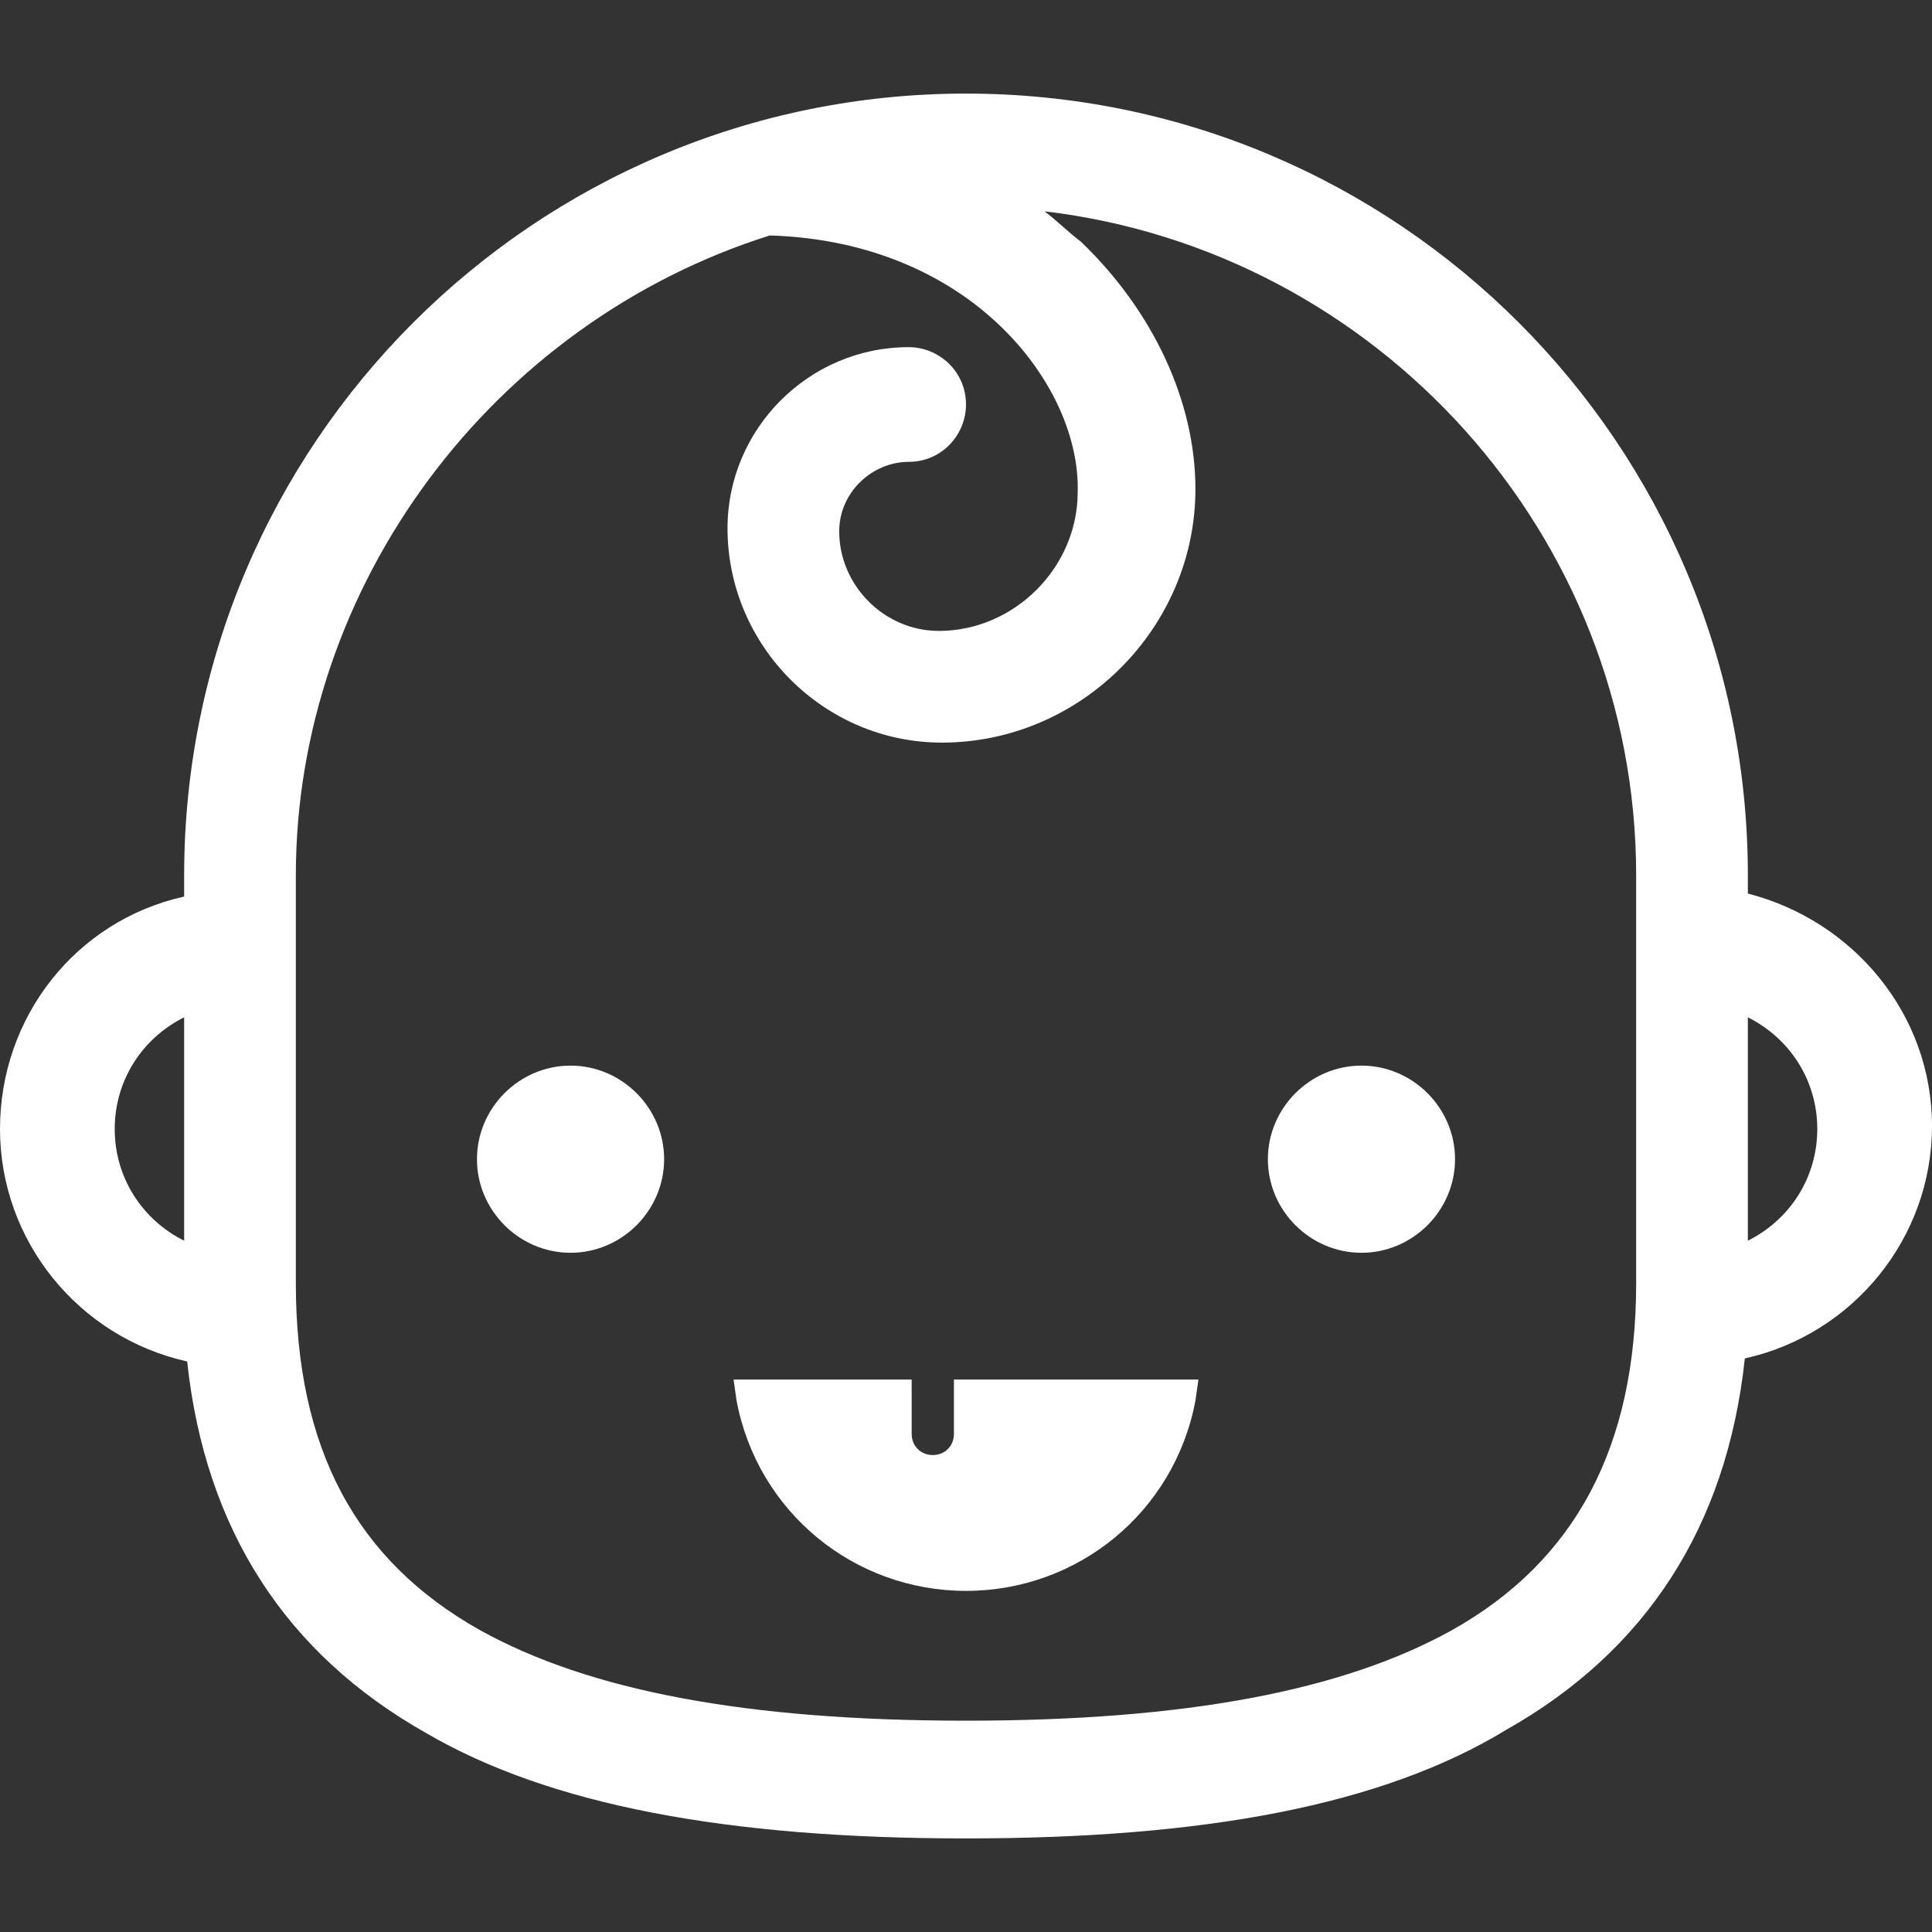 <svg version="1.1" id="icon" xmlns="http://www.w3.org/2000/svg" x="0px" y="0px" width="64px" height="64px" viewBox="0 0 64 64" xml:space="preserve"><rect x="0" y="0" width="64" height="64" fill="#333333" stroke="none"/><style type="text/css">.st0{fill:#FFFFFF;}</style><g id="XMLID_1_"><path id="XMLID_13_" class="st0" d="M18.9 41.5c-1.7 0-3.1-1.4-3.1-3.1 0-1.7 1.4-3.1 3.1-3.1 1.7 0 3.1 1.4 3.1 3.1 0 1.7-1.4 3.1-3.1 3.1z"/><path id="XMLID_11_" class="st0" d="M45.1 41.5c-1.7 0-3.1-1.4-3.1-3.1 0-1.7 1.4-3.1 3.1-3.1 1.7 0 3.1 1.4 3.1 3.1 0 1.7-1.4 3.1-3.1 3.1z"/><path id="XMLID_5_" class="st0" d="M32 60.9c-7.9 0-13.8-1.1-17.9-3.5-4.6-2.6-7.3-6.7-7.9-12.3-3.6-.8-6.2-4-6.2-7.7s2.5-6.9 6.1-7.7V29C6.1 14.7 17.7 3.1 32 3.1S57.9 14.7 57.9 29v.6c3.5.9 6.1 4 6.1 7.7s-2.6 6.9-6.2 7.7c-.6 5.6-3.3 9.7-7.9 12.3-4.1 2.5-10 3.6-17.9 3.6zM25.5 7.8C16.3 10.7 9.8 19.4 9.8 29v13.5c0 5.5 2 9.2 6.1 11.5 3.6 2 8.8 3 16.1 3s12.5-1 16.1-3c4.1-2.3 6.1-6.1 6.1-11.5V29c0-11.3-8.6-20.7-19.6-22 .4.3.8.7 1.2 1 2.4 2.3 3.8 5.3 3.8 8.2 0 4.6-3.8 8.4-8.4 8.4-3.9 0-7.1-3.2-7.1-7.1 0-3.3 2.7-6 6-6 1 0 1.9.8 1.9 1.9 0 1-.8 1.9-1.9 1.9-1.2 0-2.3 1-2.3 2.3 0 1.8 1.5 3.3 3.3 3.3 2.5 0 4.6-2.1 4.6-4.6.1-3.5-3.5-8.3-10.2-8.5zM6.1 33.7c-1.4.7-2.3 2.1-2.3 3.7s.9 3 2.3 3.7v-7.4zm51.8 7.4c1.4-.7 2.3-2.1 2.3-3.7s-.9-3-2.3-3.7v7.4z"/><path id="XMLID_3_" class="st0" d="M32 52.7c-3.7 0-6.9-2.6-7.6-6.3l-.1-.7h5.9v1.8c0 .4.3.7.7.7.4 0 .7-.3.7-.7v-1.8h8.1l-.1.7c-.7 3.7-3.9 6.3-7.6 6.3z"/></g></svg>